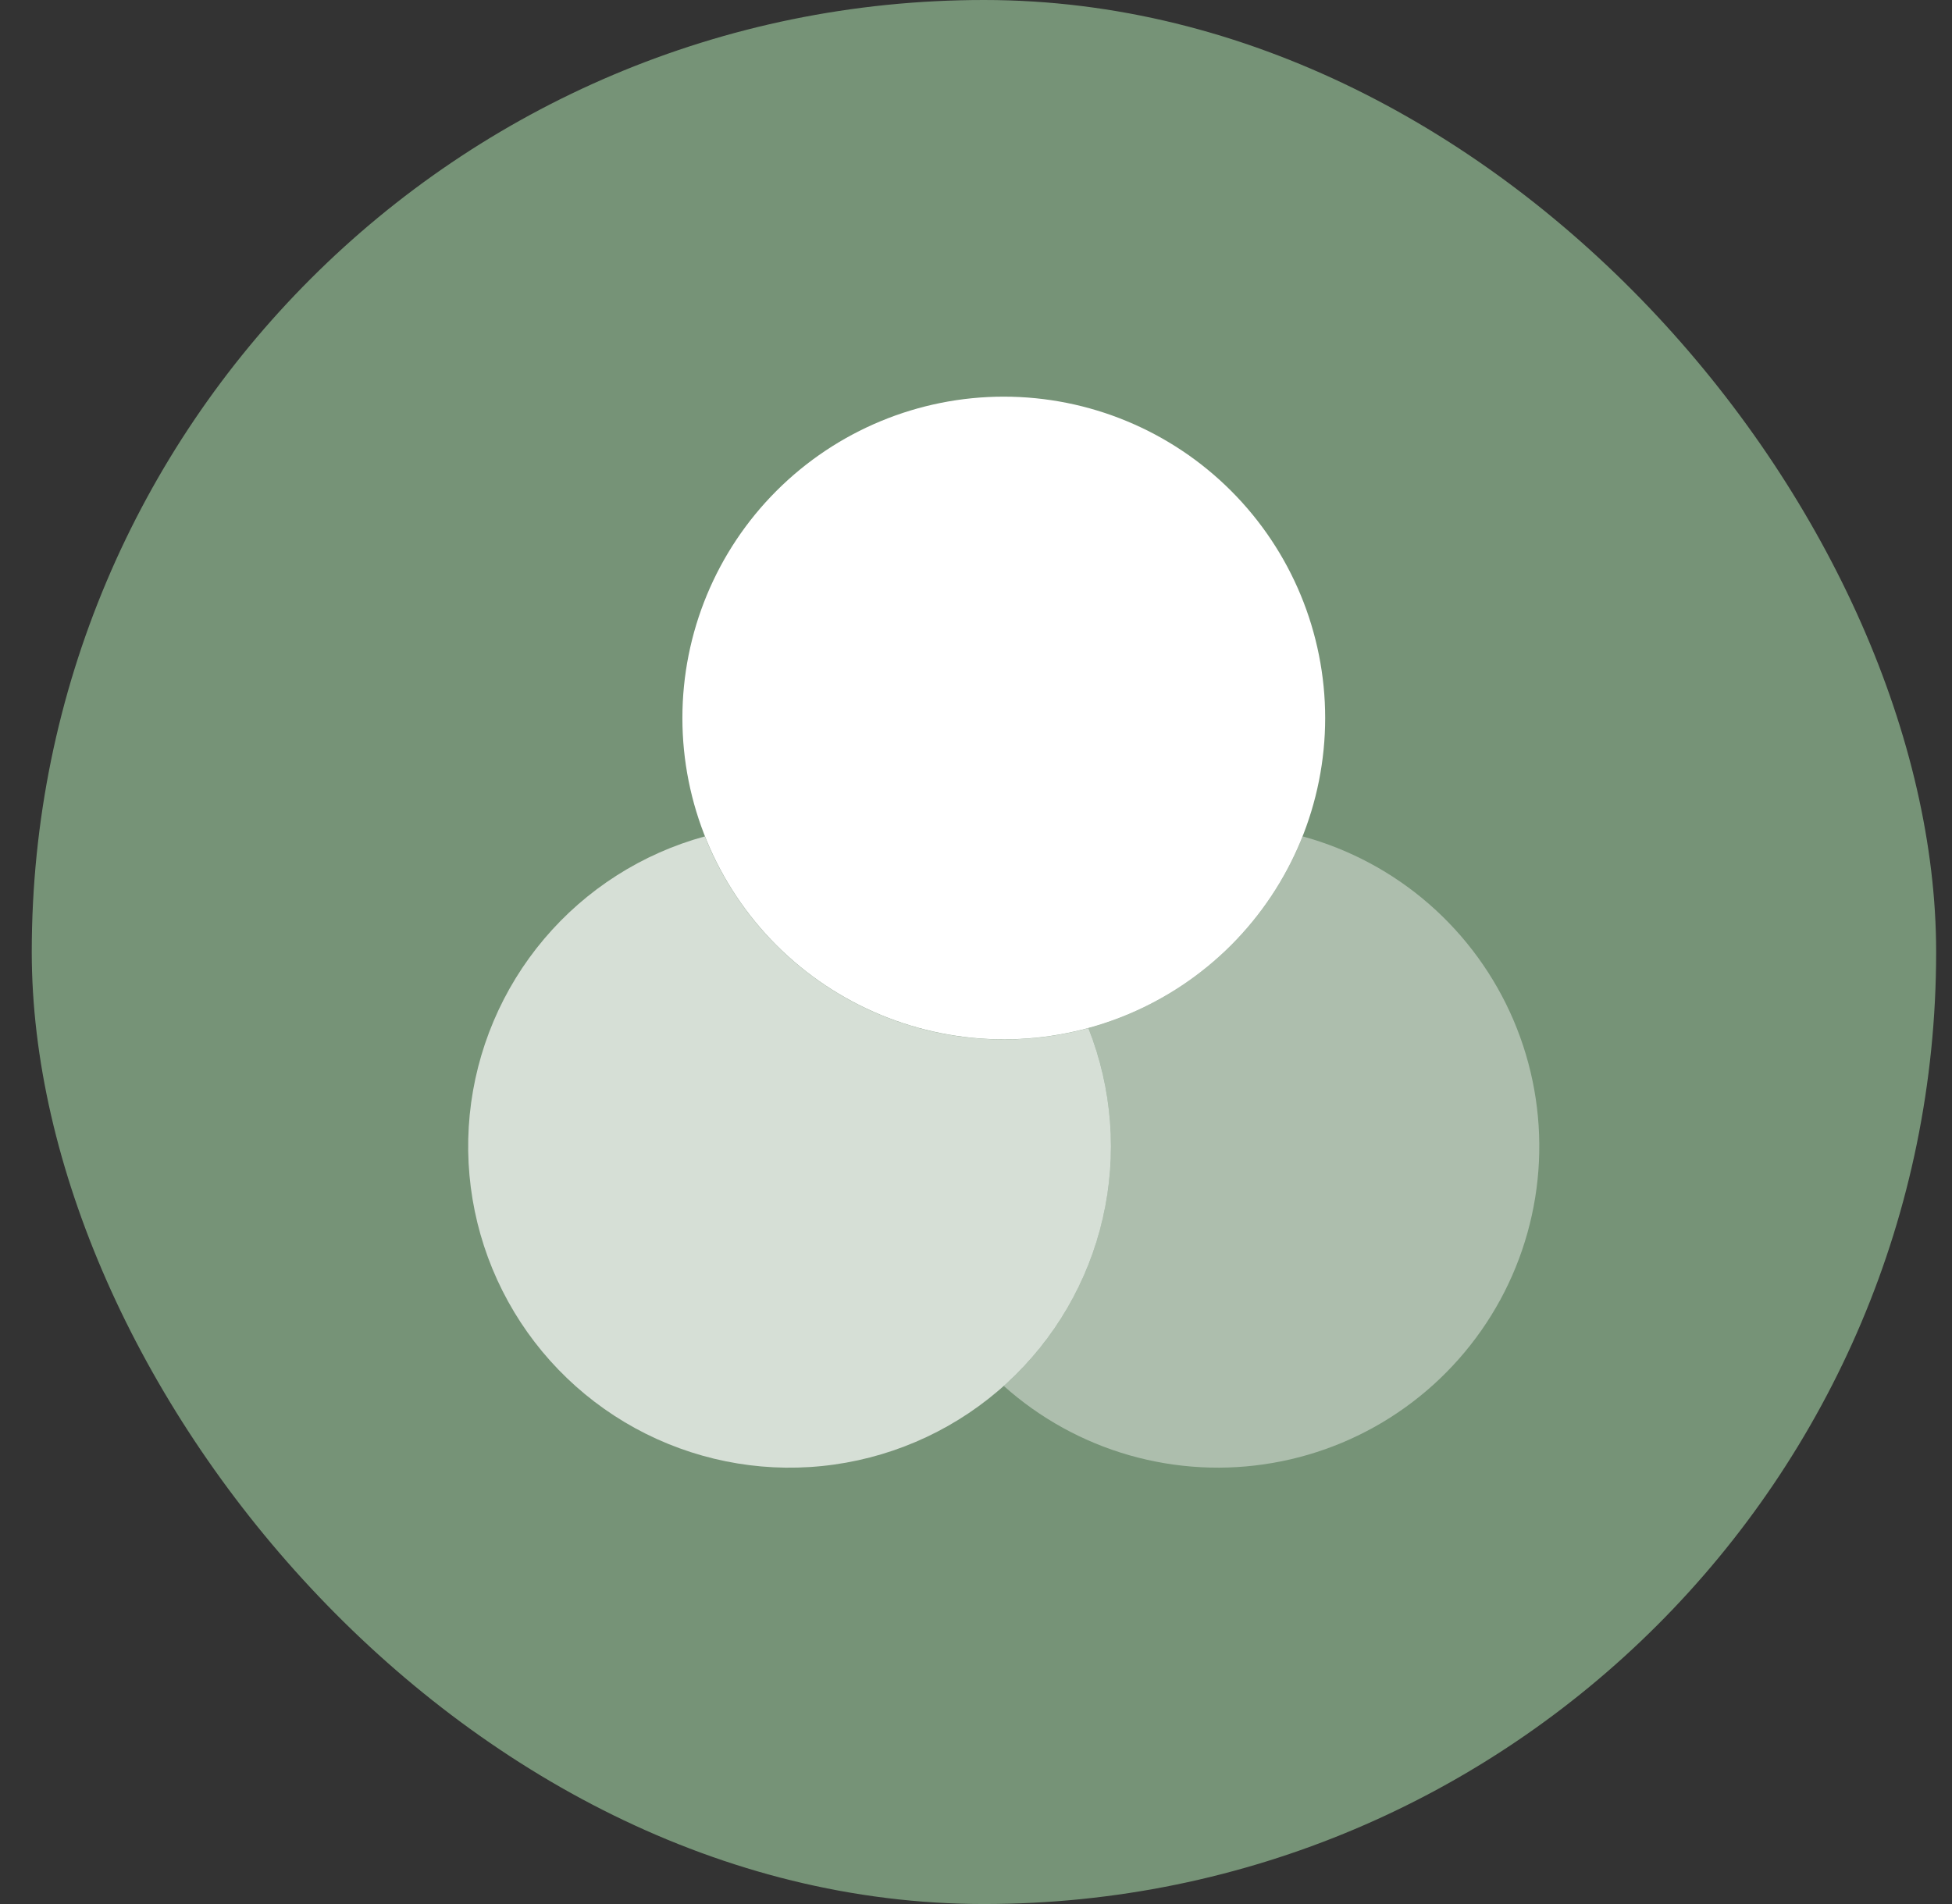 <svg width="41" height="40" viewBox="0 0 41 40" fill="none" xmlns="http://www.w3.org/2000/svg">
<rect x="0" y="0" width="41" height="40" fill="#333333" stroke="none"/>
<rect x="0.667" width="40" height="40" rx="20" fill="url(#paint0_linear_174_299)" fill-opacity="0.5"/>
<path d="M27.834 15.084C27.834 16.874 27.123 18.591 25.857 19.858C24.591 21.123 22.874 21.835 21.083 21.835C19.293 21.835 17.576 21.123 16.31 19.858C15.044 18.591 14.333 16.874 14.333 15.084C14.333 13.294 15.044 11.577 16.31 10.311C17.576 9.045 19.293 8.333 21.083 8.333C22.874 8.333 24.591 9.045 25.857 10.311C27.123 11.577 27.834 13.294 27.834 15.084Z" fill="white"/>
<path opacity="0.7" d="M22.861 21.599C21.258 22.036 19.55 21.868 18.063 21.124C16.577 20.381 15.417 19.116 14.805 17.571C13.487 17.931 12.309 18.683 11.427 19.727C10.545 20.771 10.001 22.059 9.866 23.419C9.732 24.779 10.013 26.148 10.674 27.345C11.334 28.541 12.342 29.509 13.565 30.121C14.788 30.732 16.167 30.958 17.52 30.768C18.874 30.578 20.138 29.983 21.146 29.059C22.154 28.135 22.857 26.927 23.163 25.595C23.469 24.263 23.364 22.869 22.861 21.599Z" fill="white"/>
<path opacity="0.4" d="M22.861 21.599C23.166 22.368 23.334 23.207 23.334 24.085C23.334 25.035 23.133 25.974 22.745 26.841C22.358 27.708 21.791 28.483 21.083 29.116C21.843 29.795 22.745 30.293 23.724 30.573C24.703 30.852 25.732 30.908 26.735 30.733C27.738 30.559 28.689 30.161 29.516 29.567C30.343 28.974 31.025 28.201 31.512 27.307C31.998 26.413 32.276 25.42 32.324 24.403C32.372 23.386 32.19 22.372 31.791 21.435C31.392 20.499 30.786 19.665 30.019 18.995C29.252 18.326 28.343 17.839 27.361 17.571C26.975 18.545 26.367 19.416 25.586 20.115C24.805 20.814 23.872 21.322 22.861 21.599Z" fill="white"/>
<defs>
<linearGradient id="paint0_linear_174_299" x1="35.556" y1="-2.231" x2="-2.481" y2="30.242" gradientUnits="userSpaceOnUse">
<stop offset="0.5" stop-color="#BAF5BC"/>
</linearGradient>
</defs>
</svg>
